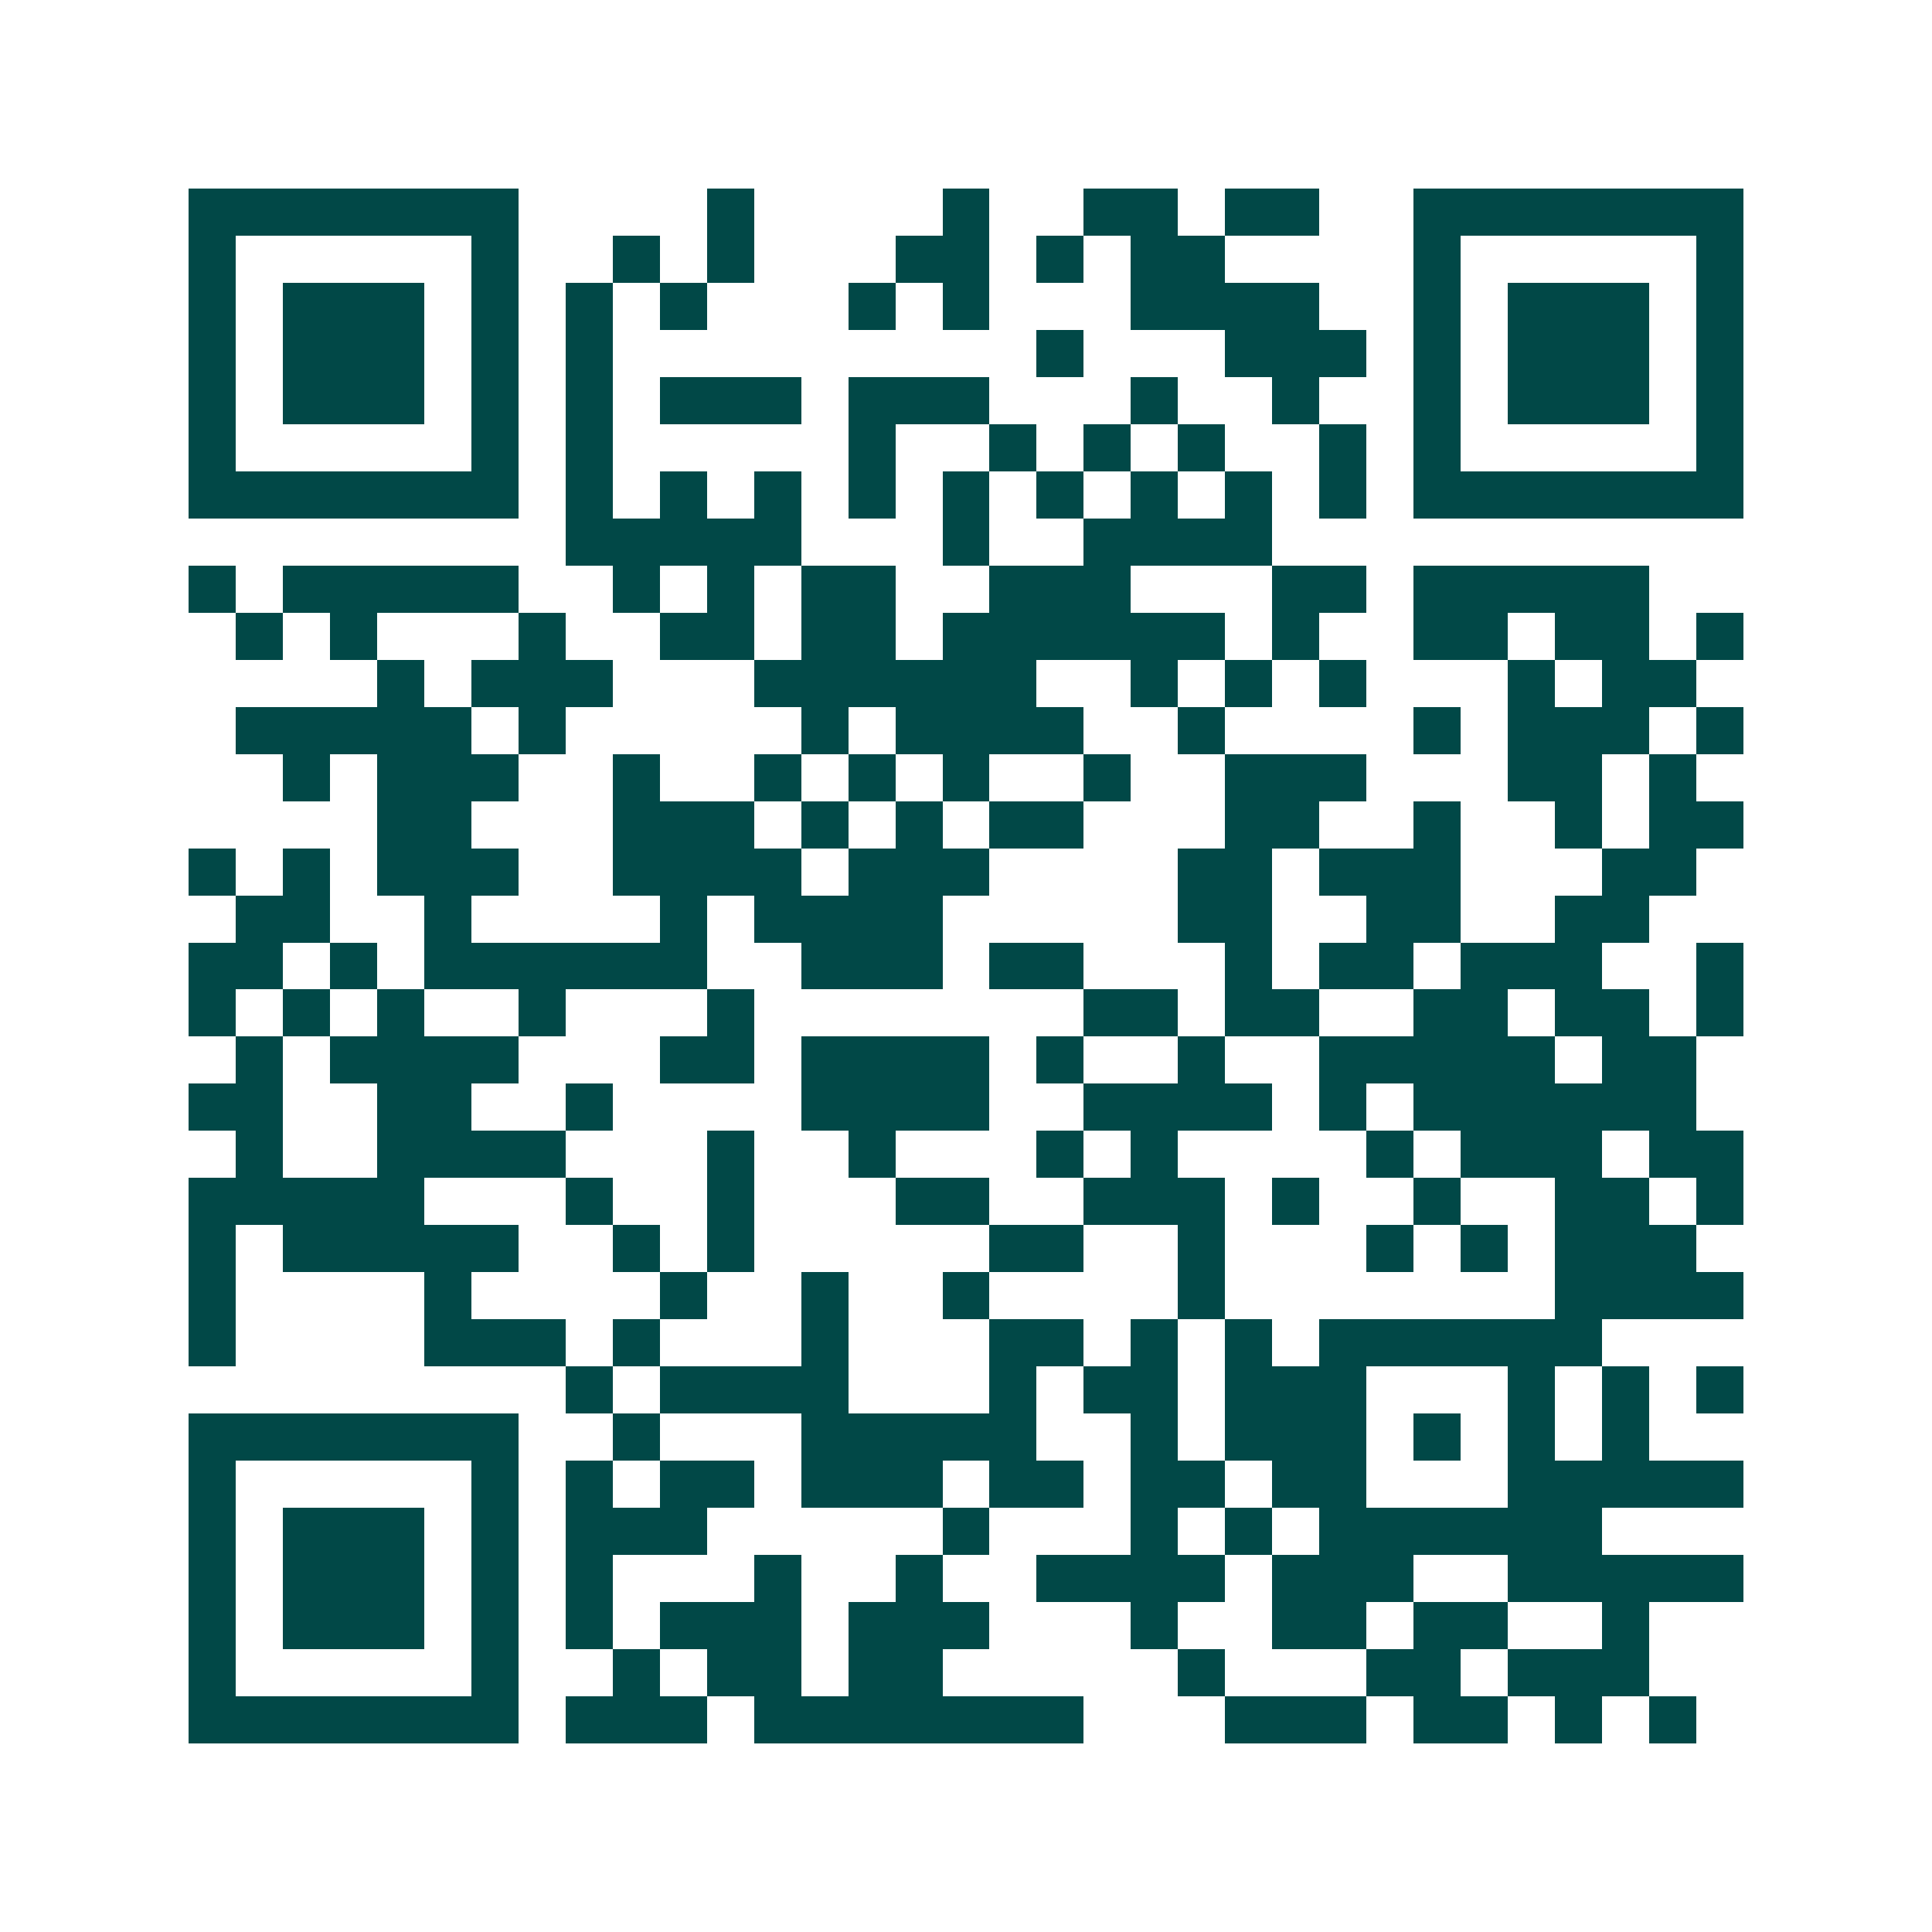 <svg xmlns="http://www.w3.org/2000/svg" width="200" height="200" viewBox="0 0 41 41" shape-rendering="crispEdges"><path fill="#ffffff" d="M0 0h41v41H0z"/><path stroke="#014847" d="M4 4.5h7m4 0h1m4 0h1m2 0h2m1 0h2m2 0h7M4 5.5h1m5 0h1m2 0h1m1 0h1m3 0h2m1 0h1m1 0h2m4 0h1m5 0h1M4 6.5h1m1 0h3m1 0h1m1 0h1m1 0h1m3 0h1m1 0h1m3 0h4m2 0h1m1 0h3m1 0h1M4 7.5h1m1 0h3m1 0h1m1 0h1m9 0h1m3 0h3m1 0h1m1 0h3m1 0h1M4 8.5h1m1 0h3m1 0h1m1 0h1m1 0h3m1 0h3m3 0h1m2 0h1m2 0h1m1 0h3m1 0h1M4 9.5h1m5 0h1m1 0h1m5 0h1m2 0h1m1 0h1m1 0h1m2 0h1m1 0h1m5 0h1M4 10.5h7m1 0h1m1 0h1m1 0h1m1 0h1m1 0h1m1 0h1m1 0h1m1 0h1m1 0h1m1 0h7M12 11.5h5m3 0h1m2 0h4M4 12.5h1m1 0h5m2 0h1m1 0h1m1 0h2m2 0h3m3 0h2m1 0h5M5 13.5h1m1 0h1m3 0h1m2 0h2m1 0h2m1 0h6m1 0h1m2 0h2m1 0h2m1 0h1M8 14.5h1m1 0h3m3 0h6m2 0h1m1 0h1m1 0h1m3 0h1m1 0h2M5 15.5h5m1 0h1m5 0h1m1 0h4m2 0h1m4 0h1m1 0h3m1 0h1M6 16.5h1m1 0h3m2 0h1m2 0h1m1 0h1m1 0h1m2 0h1m2 0h3m3 0h2m1 0h1M8 17.5h2m3 0h3m1 0h1m1 0h1m1 0h2m3 0h2m2 0h1m2 0h1m1 0h2M4 18.5h1m1 0h1m1 0h3m2 0h4m1 0h3m4 0h2m1 0h3m3 0h2M5 19.5h2m2 0h1m4 0h1m1 0h4m5 0h2m2 0h2m2 0h2M4 20.5h2m1 0h1m1 0h6m2 0h3m1 0h2m3 0h1m1 0h2m1 0h3m2 0h1M4 21.5h1m1 0h1m1 0h1m2 0h1m3 0h1m7 0h2m1 0h2m2 0h2m1 0h2m1 0h1M5 22.5h1m1 0h4m3 0h2m1 0h4m1 0h1m2 0h1m2 0h5m1 0h2M4 23.5h2m2 0h2m2 0h1m4 0h4m2 0h4m1 0h1m1 0h6M5 24.5h1m2 0h4m3 0h1m2 0h1m3 0h1m1 0h1m4 0h1m1 0h3m1 0h2M4 25.5h5m3 0h1m2 0h1m3 0h2m2 0h3m1 0h1m2 0h1m2 0h2m1 0h1M4 26.5h1m1 0h5m2 0h1m1 0h1m5 0h2m2 0h1m3 0h1m1 0h1m1 0h3M4 27.5h1m4 0h1m4 0h1m2 0h1m2 0h1m4 0h1m7 0h4M4 28.5h1m4 0h3m1 0h1m3 0h1m3 0h2m1 0h1m1 0h1m1 0h6M12 29.5h1m1 0h4m3 0h1m1 0h2m1 0h3m3 0h1m1 0h1m1 0h1M4 30.5h7m2 0h1m3 0h5m2 0h1m1 0h3m1 0h1m1 0h1m1 0h1M4 31.5h1m5 0h1m1 0h1m1 0h2m1 0h3m1 0h2m1 0h2m1 0h2m3 0h5M4 32.5h1m1 0h3m1 0h1m1 0h3m5 0h1m3 0h1m1 0h1m1 0h6M4 33.5h1m1 0h3m1 0h1m1 0h1m3 0h1m2 0h1m2 0h4m1 0h3m2 0h5M4 34.5h1m1 0h3m1 0h1m1 0h1m1 0h3m1 0h3m3 0h1m2 0h2m1 0h2m2 0h1M4 35.5h1m5 0h1m2 0h1m1 0h2m1 0h2m5 0h1m3 0h2m1 0h3M4 36.5h7m1 0h3m1 0h7m3 0h3m1 0h2m1 0h1m1 0h1"/></svg>
